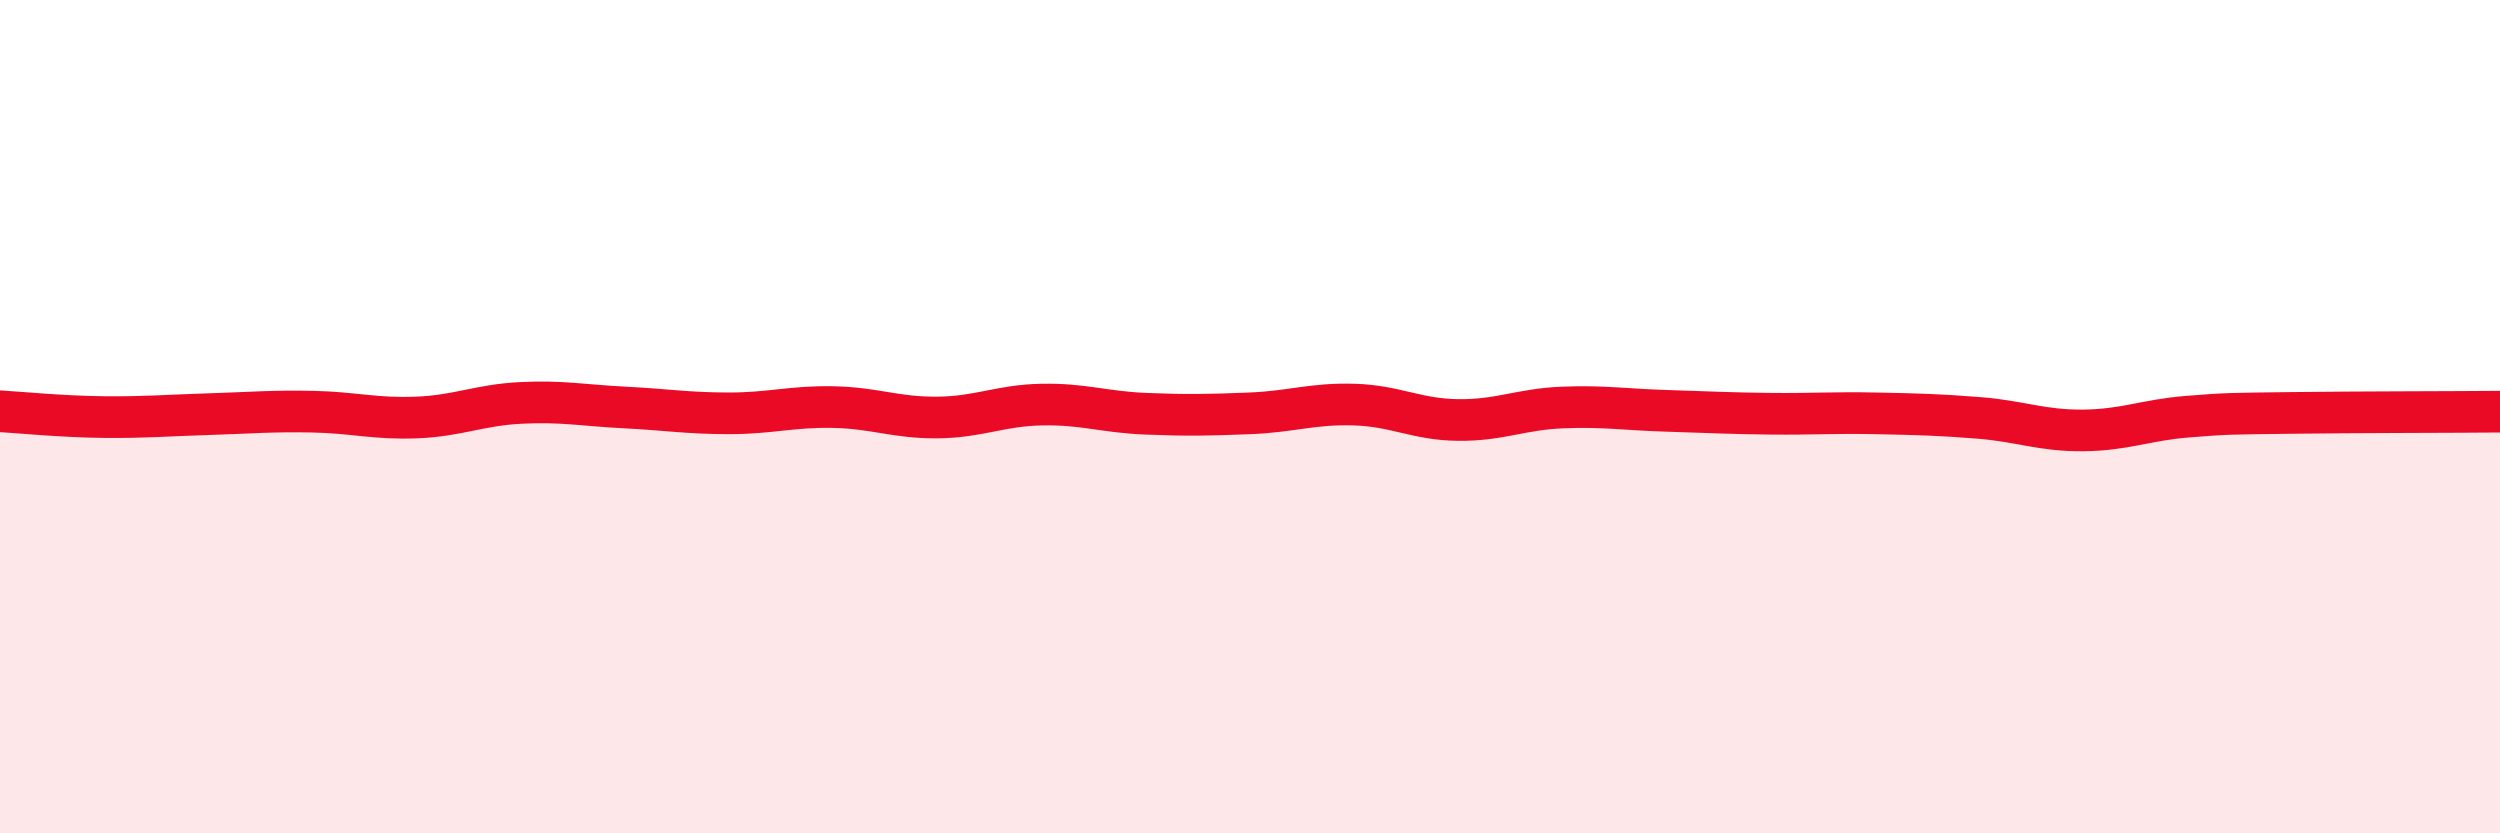 
    <svg width="60" height="20" viewBox="0 0 60 20" xmlns="http://www.w3.org/2000/svg">
      <path
        d="M 0,9.87 C 0.5,9.9 1.5,10 2.5,10.01 C 3.5,10.02 4,9.97 5,9.94 C 6,9.91 6.5,9.86 7.5,9.88 C 8.5,9.9 9,10.06 10,10.02 C 11,9.98 11.5,9.72 12.5,9.67 C 13.5,9.62 14,9.73 15,9.78 C 16,9.83 16.5,9.92 17.5,9.92 C 18.5,9.92 19,9.75 20,9.77 C 21,9.79 21.5,10.03 22.5,10.02 C 23.5,10.01 24,9.73 25,9.71 C 26,9.69 26.5,9.89 27.5,9.93 C 28.5,9.97 29,9.96 30,9.92 C 31,9.88 31.5,9.68 32.5,9.71 C 33.5,9.74 34,10.07 35,10.08 C 36,10.09 36.5,9.82 37.5,9.78 C 38.5,9.74 39,9.83 40,9.86 C 41,9.89 41.5,9.92 42.5,9.93 C 43.5,9.94 44,9.9 45,9.92 C 46,9.94 46.5,9.95 47.5,10.03 C 48.5,10.11 49,10.34 50,10.33 C 51,10.32 51.5,10.08 52.5,10 C 53.5,9.92 53.5,9.93 55,9.91 C 56.5,9.89 59,9.89 60,9.88L60 20L0 20Z"
        fill="#EB0A25"
        opacity="0.1"
        stroke-linecap="round"
        stroke-linejoin="round"
      />
      <path
        d="M 0,9.87 C 0.5,9.9 1.5,10 2.5,10.01 C 3.5,10.02 4,9.97 5,9.94 C 6,9.91 6.5,9.86 7.5,9.88 C 8.5,9.9 9,10.06 10,10.02 C 11,9.98 11.5,9.72 12.5,9.67 C 13.5,9.62 14,9.73 15,9.78 C 16,9.83 16.5,9.92 17.5,9.92 C 18.5,9.92 19,9.75 20,9.77 C 21,9.79 21.5,10.03 22.5,10.02 C 23.5,10.01 24,9.73 25,9.71 C 26,9.69 26.5,9.89 27.5,9.93 C 28.5,9.97 29,9.96 30,9.92 C 31,9.88 31.5,9.68 32.5,9.71 C 33.5,9.74 34,10.07 35,10.08 C 36,10.09 36.5,9.82 37.5,9.78 C 38.5,9.74 39,9.83 40,9.86 C 41,9.89 41.5,9.92 42.5,9.93 C 43.5,9.94 44,9.9 45,9.92 C 46,9.94 46.5,9.95 47.5,10.03 C 48.5,10.11 49,10.34 50,10.33 C 51,10.32 51.5,10.08 52.5,10 C 53.5,9.92 53.5,9.93 55,9.91 C 56.5,9.89 59,9.89 60,9.88"
        stroke="#EB0A25"
        stroke-width="1"
        fill="none"
        stroke-linecap="round"
        stroke-linejoin="round"
      />
    </svg>
  